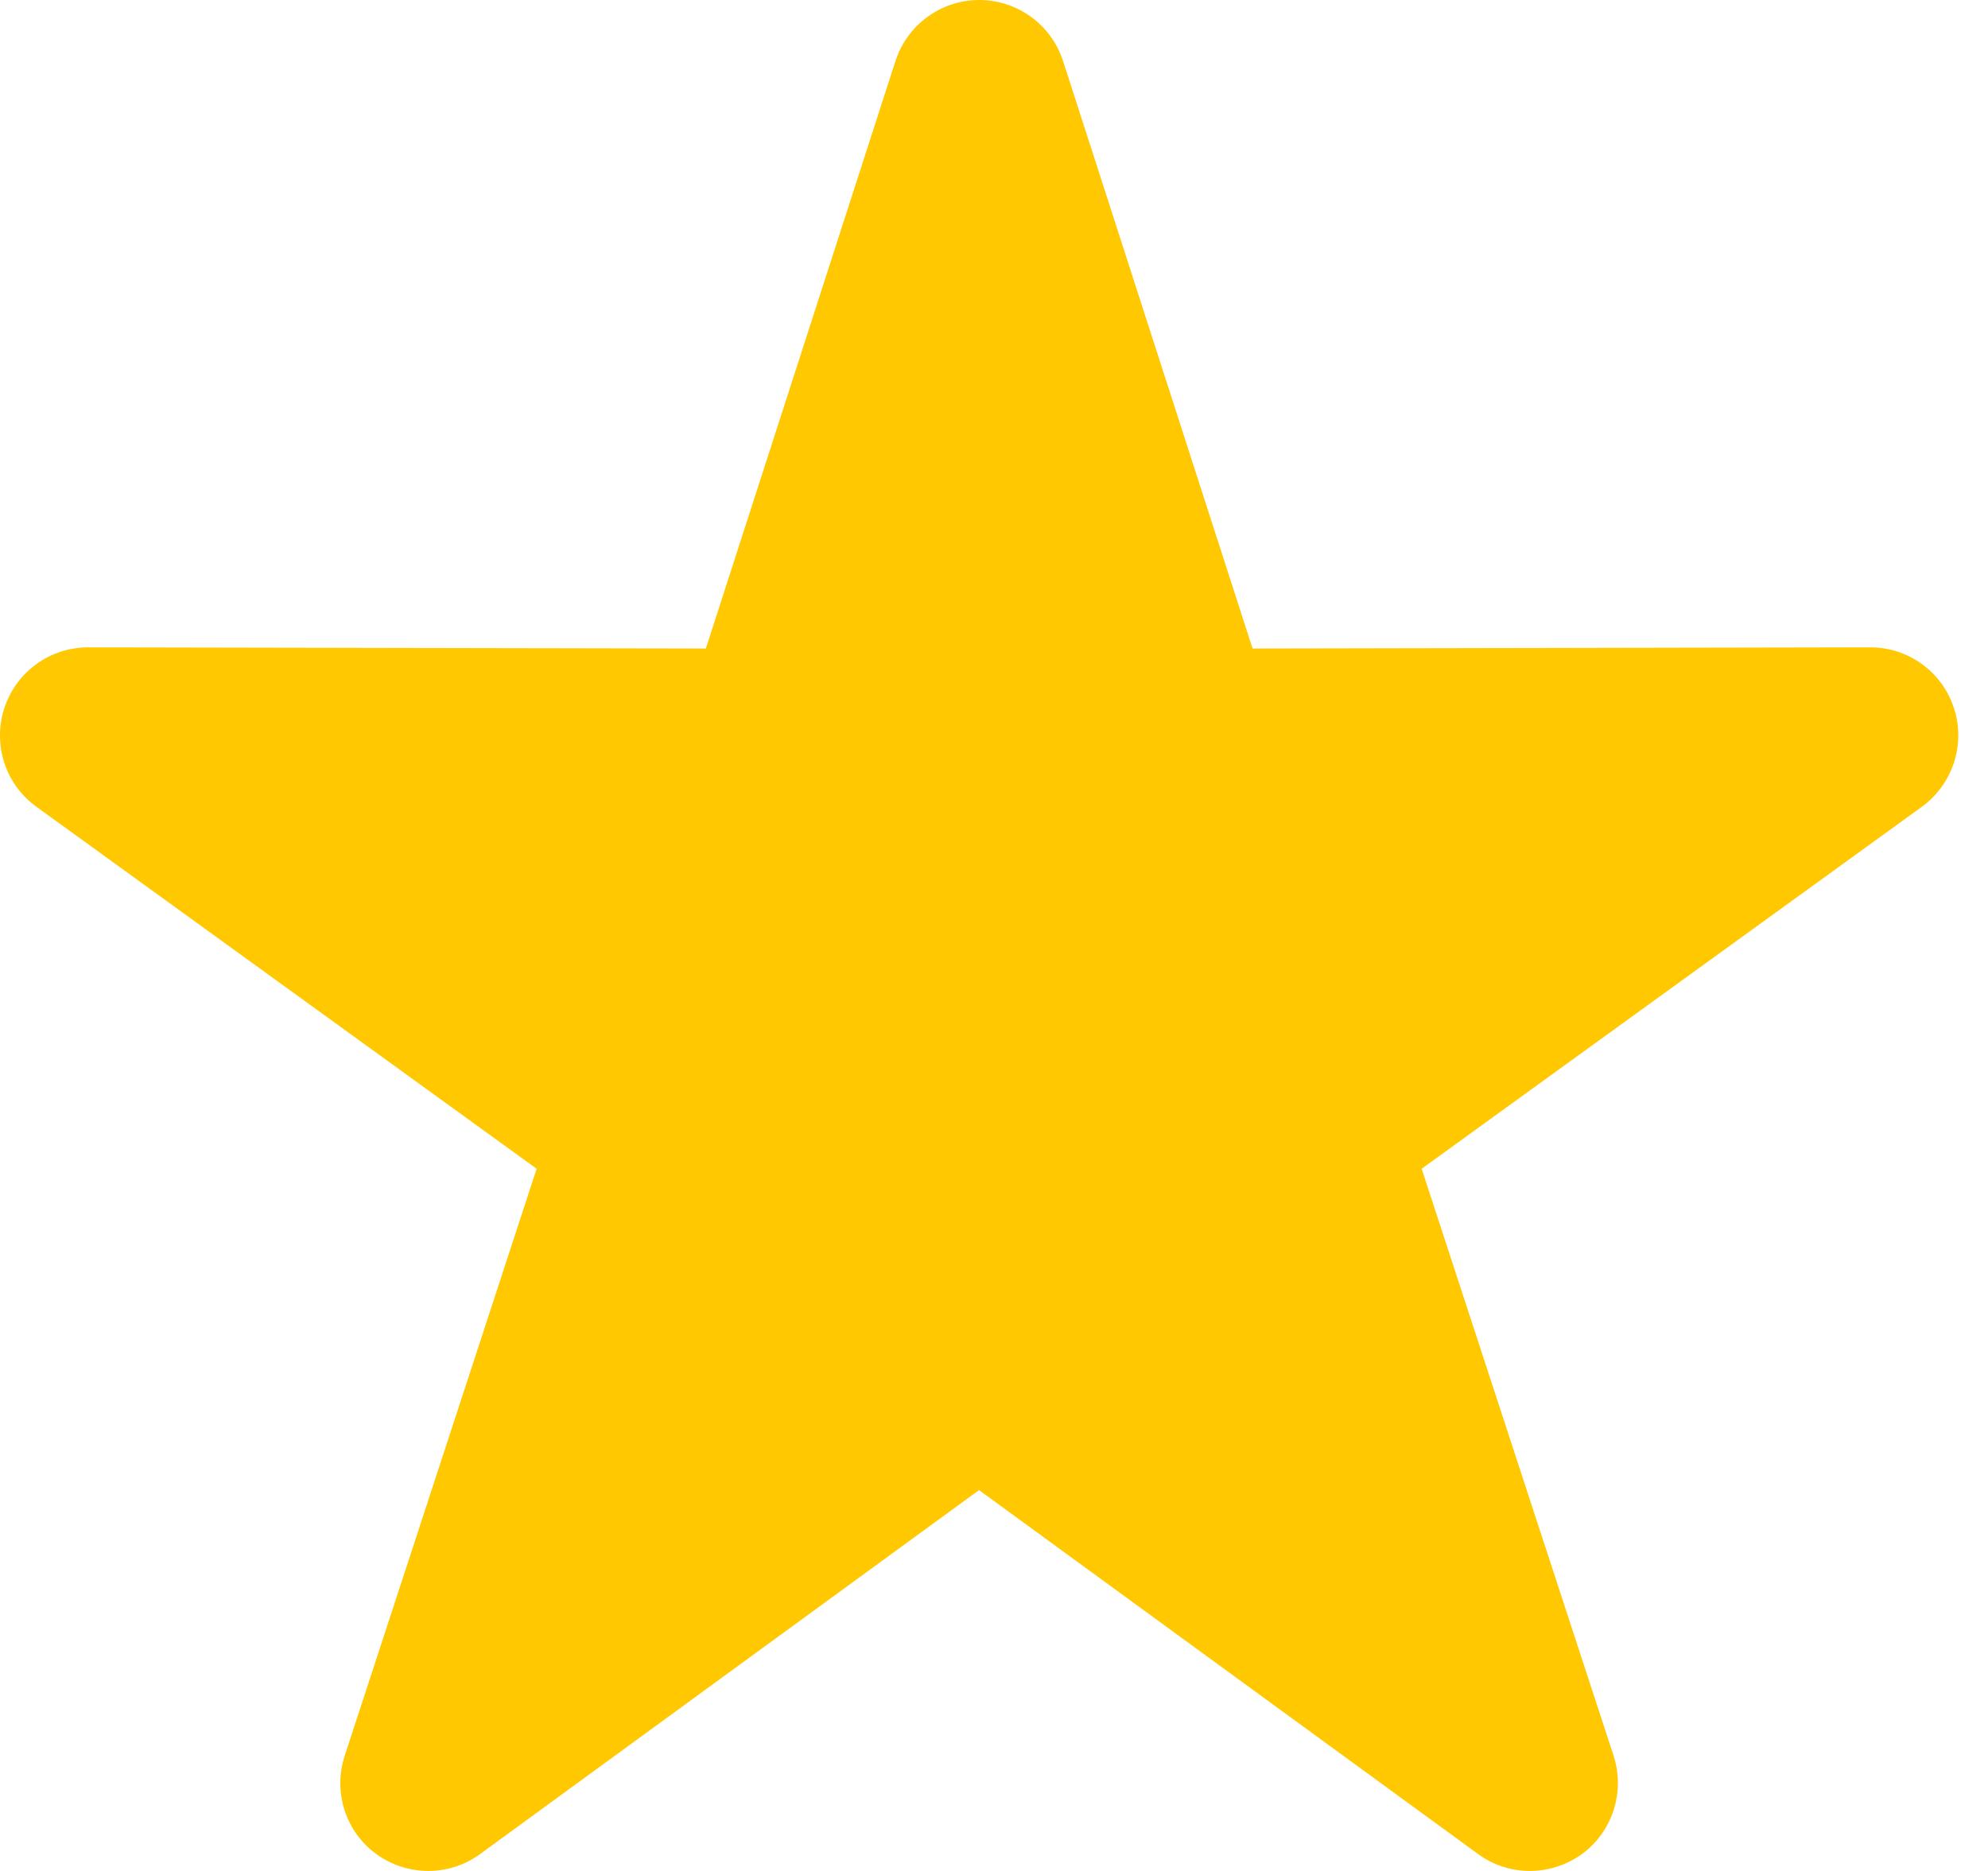 <svg width="17" height="16" viewBox="0 0 17 16" fill="none" xmlns="http://www.w3.org/2000/svg">
<path d="M13.082 16C12.927 16 12.771 15.952 12.639 15.855L8.372 12.743L4.106 15.855C3.843 16.048 3.485 16.048 3.22 15.857C2.955 15.666 2.846 15.324 2.948 15.014L4.589 9.995L0.311 6.899C0.046 6.708 -0.064 6.368 0.037 6.056C0.138 5.746 0.427 5.536 0.753 5.536H0.755L6.036 5.546L7.658 0.52C7.759 0.211 8.047 0 8.374 0C8.7 0 8.989 0.211 9.09 0.52L10.711 5.546L15.992 5.536H15.993C16.32 5.536 16.608 5.745 16.709 6.056C16.81 6.366 16.699 6.706 16.435 6.899L12.157 9.995L13.798 15.014C13.899 15.324 13.789 15.664 13.526 15.857C13.392 15.952 13.237 16 13.082 16Z" fill="#FFC800"/>
</svg>
